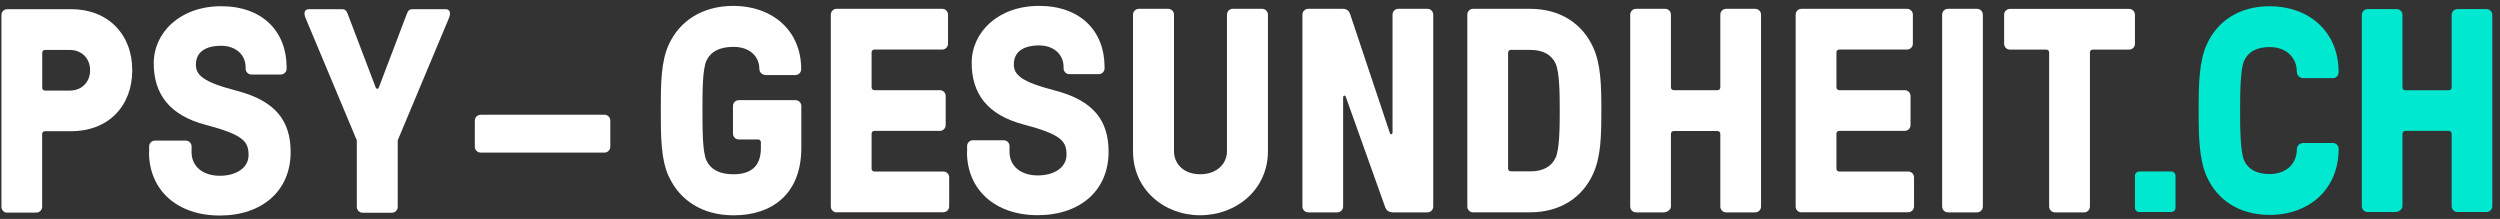 <svg width="491" height="43" viewBox="0 0 491 43" fill="none" xmlns="http://www.w3.org/2000/svg">
<rect x="0" y="0" width="491" height="43" fill="#333333" stroke="none"/>
<path d="M131.378 34.736C129.833 31.43 129.779 27.144 129.779 21.715C129.779 16.286 129.833 12.013 131.378 8.694C133.434 4.246 137.775 1.156 144.05 1.156C151.467 1.156 157.353 5.778 157.353 13.599C157.353 14.23 156.842 14.741 156.211 14.741H150.392C149.761 14.741 149.143 14.23 149.143 13.599C149.143 10.978 147.141 9.205 144.063 9.205C141.322 9.205 139.616 10.118 138.756 11.892C137.963 13.545 137.963 18.06 137.963 21.715C137.963 25.37 137.963 29.885 138.756 31.538C139.616 33.312 141.322 34.225 144.063 34.225C147.315 34.225 149.438 32.801 149.438 29.092V27.95C149.438 27.614 149.21 27.386 148.861 27.386H145.098C144.466 27.386 143.956 26.875 143.956 26.243V20.815C143.956 20.183 144.466 19.672 145.098 19.672H156.238C156.869 19.672 157.38 20.183 157.38 20.815V29.038C157.38 38.122 151.615 42.288 144.077 42.288C137.801 42.288 133.461 39.211 131.405 34.749L131.378 34.736Z" fill="white"/>
<path d="M164.314 41.71C163.682 41.71 163.171 41.199 163.171 40.568V2.876C163.171 2.244 163.682 1.733 164.314 1.733H185.048C185.679 1.733 186.19 2.244 186.19 2.876V8.587C186.19 9.218 185.679 9.729 185.048 9.729H171.745C171.409 9.729 171.18 9.957 171.18 10.293V17.146C171.18 17.482 171.409 17.711 171.745 17.711H184.591C185.222 17.711 185.733 18.221 185.733 18.853V24.564C185.733 25.195 185.222 25.706 184.591 25.706H171.745C171.409 25.706 171.18 25.934 171.18 26.27V33.123C171.18 33.459 171.409 33.688 171.745 33.688H185.276C185.908 33.688 186.418 34.198 186.418 34.83V40.541C186.418 41.172 185.908 41.683 185.276 41.683H164.314V41.71Z" fill="white"/>
<path d="M189.939 29.831V28.689C189.939 28.057 190.45 27.547 191.081 27.547H197.128C197.76 27.547 198.27 28.057 198.27 28.689V29.831C198.27 32.626 200.501 34.454 203.806 34.454C207.112 34.454 209.464 32.855 209.464 30.395C209.464 27.708 208.442 26.405 201.065 24.456C193.876 22.575 190.839 18.342 190.839 12.349C190.839 6.356 195.972 1.156 204.089 1.156C212.205 1.156 216.935 6.127 216.935 13.142V13.424C216.935 14.056 216.424 14.566 215.793 14.566H210.028C209.396 14.566 208.886 14.056 208.886 13.424V13.142C208.886 10.629 206.884 8.922 204.089 8.922C200.891 8.922 199.117 10.239 199.117 12.631C199.117 14.687 200.541 16.058 207.166 17.764C214.812 19.767 217.728 23.704 217.728 29.818C217.728 37.356 212.191 42.261 203.793 42.261C195.395 42.261 189.912 37.235 189.912 29.818L189.939 29.831Z" fill="white"/>
<path d="M222.525 29.71V2.876C222.525 2.244 223.036 1.733 223.667 1.733H229.432C230.063 1.733 230.574 2.244 230.574 2.876V29.71C230.574 32.223 232.523 34.225 235.721 34.225C238.919 34.225 240.975 32.223 240.975 29.71V2.876C240.975 2.244 241.485 1.733 242.117 1.733H247.882C248.513 1.733 249.024 2.244 249.024 2.876V29.71C249.024 37.195 242.856 42.274 235.721 42.274C228.585 42.274 222.525 37.195 222.525 29.71Z" fill="white"/>
<path d="M256.938 41.71C256.307 41.71 255.796 41.199 255.796 40.568V2.876C255.796 2.244 256.307 1.733 256.938 1.733H263.738C264.598 1.733 264.987 2.244 265.162 2.755L272.983 26.163C273.09 26.499 273.493 26.391 273.493 26.055V2.876C273.493 2.244 274.004 1.733 274.636 1.733H280.346C280.978 1.733 281.489 2.244 281.489 2.876V40.568C281.489 41.199 280.978 41.71 280.346 41.71H273.614C272.647 41.71 272.244 41.199 272.069 40.742L264.302 18.987C264.195 18.651 263.791 18.759 263.791 19.095V40.568C263.791 41.199 263.281 41.71 262.649 41.71H256.938Z" fill="white"/>
<path d="M289.323 41.71C288.691 41.71 288.181 41.199 288.181 40.568V2.876C288.181 2.244 288.691 1.733 289.323 1.733H300.516C306.684 1.733 310.903 4.878 312.906 9.326C314.397 12.631 314.505 16.582 314.505 21.715C314.505 26.848 314.397 30.799 312.906 34.104C310.903 38.566 306.684 41.697 300.516 41.697H289.323V41.71ZM300.516 33.661C303.083 33.661 304.749 32.693 305.542 30.92C306.281 29.267 306.335 25.155 306.335 21.728C306.335 18.302 306.281 14.19 305.542 12.537C304.749 10.763 303.083 9.796 300.516 9.796H296.754C296.418 9.796 296.189 10.024 296.189 10.36V33.083C296.189 33.419 296.418 33.648 296.754 33.648H300.516V33.661Z" fill="white"/>
<path d="M321.317 41.71C320.686 41.71 320.175 41.199 320.175 40.568V2.876C320.175 2.244 320.686 1.733 321.317 1.733H327.028C327.66 1.733 328.171 2.244 328.171 2.876V17.146C328.171 17.482 328.399 17.711 328.735 17.711H337.308C337.644 17.711 337.872 17.482 337.872 17.146V2.876C337.872 2.244 338.383 1.733 339.015 1.733H344.726C345.357 1.733 345.868 2.244 345.868 2.876V40.568C345.868 41.199 345.357 41.71 344.726 41.71H339.015C338.383 41.71 337.872 41.199 337.872 40.568V26.297C337.872 25.961 337.644 25.733 337.308 25.733H328.735C328.399 25.733 328.171 25.961 328.171 26.297V40.568C328.171 41.199 327.378 41.71 326.746 41.71H321.317Z" fill="white"/>
<path d="M353.809 41.71C353.178 41.71 352.667 41.199 352.667 40.568V2.876C352.667 2.244 353.178 1.733 353.809 1.733H374.543C375.175 1.733 375.686 2.244 375.686 2.876V8.587C375.686 9.218 375.175 9.729 374.543 9.729H361.24C360.904 9.729 360.676 9.957 360.676 10.293V17.146C360.676 17.482 360.904 17.711 361.24 17.711H374.086C374.718 17.711 375.229 18.221 375.229 18.853V24.564C375.229 25.195 374.718 25.706 374.086 25.706H361.24C360.904 25.706 360.676 25.934 360.676 26.27V33.123C360.676 33.459 360.904 33.688 361.24 33.688H374.772C375.403 33.688 375.914 34.198 375.914 34.83V40.541C375.914 41.172 375.403 41.683 374.772 41.683H353.809V41.71Z" fill="white"/>
<path d="M382.579 41.71C381.947 41.71 381.437 41.199 381.437 40.568V2.876C381.437 2.244 381.947 1.733 382.579 1.733H388.29C388.921 1.733 389.432 2.244 389.432 2.876V40.568C389.432 41.199 388.921 41.71 388.29 41.71H382.579Z" fill="white"/>
<path d="M403.595 41.71C402.964 41.71 402.453 41.2 402.453 40.568V10.307C402.453 9.971 402.225 9.742 401.889 9.742H394.753C394.122 9.742 393.611 9.232 393.611 8.6V2.889C393.611 2.258 394.122 1.747 394.753 1.747H418.162C418.793 1.747 419.304 2.258 419.304 2.889V8.6C419.304 9.232 418.793 9.742 418.162 9.742H411.026C410.69 9.742 410.462 9.971 410.462 10.307V40.568C410.462 41.2 409.951 41.71 409.32 41.71H403.609H403.595Z" fill="white"/>
<path d="M1.424 41.777C0.793 41.777 0.282 41.267 0.282 40.635V2.943C0.282 2.311 0.793 1.801 1.424 1.801H13.989C21.124 1.801 25.975 6.651 25.975 13.787C25.975 20.922 21.177 25.773 13.989 25.773H8.842C8.506 25.773 8.278 26.002 8.278 26.337V40.608C8.278 41.24 7.767 41.75 7.135 41.75H1.424V41.777ZM13.706 17.791C16.044 17.791 17.697 16.138 17.697 13.8C17.697 11.462 16.044 9.809 13.706 9.809H8.855C8.519 9.809 8.291 10.038 8.291 10.374V17.227C8.291 17.563 8.519 17.791 8.855 17.791H13.706Z" fill="white"/>
<path d="M29.294 29.898V28.756C29.294 28.125 29.805 27.614 30.436 27.614H36.483C37.114 27.614 37.625 28.125 37.625 28.756V29.898C37.625 32.694 39.856 34.521 43.161 34.521C46.467 34.521 48.819 32.922 48.819 30.463C48.819 27.775 47.797 26.472 40.42 24.523C33.231 22.642 30.194 18.41 30.194 12.416C30.194 6.423 35.327 1.223 43.444 1.223C51.56 1.223 56.29 6.195 56.29 13.209V13.491C56.29 14.123 55.779 14.633 55.148 14.633H49.383C48.751 14.633 48.241 14.123 48.241 13.491V13.209C48.241 10.696 46.239 8.99 43.444 8.99C40.245 8.99 38.472 10.307 38.472 12.698C38.472 14.755 39.896 16.125 46.521 17.832C54.167 19.834 57.083 23.771 57.083 29.885C57.083 37.423 51.546 42.328 43.148 42.328C34.749 42.328 29.267 37.303 29.267 29.885L29.294 29.898Z" fill="white"/>
<path d="M71.219 41.777C70.587 41.777 70.077 41.267 70.077 40.635V27.56L60.146 3.856C59.864 3.225 59.81 2.943 59.81 2.593C59.81 2.19 60.039 1.801 60.724 1.801H67.174C67.685 1.801 68.034 2.029 68.263 2.661L73.691 16.931C73.799 17.267 73.92 17.442 74.094 17.442C74.269 17.442 74.377 17.267 74.498 16.931L79.926 2.661C80.155 2.029 80.491 1.801 81.015 1.801H87.465C88.15 1.801 88.378 2.204 88.378 2.593C88.378 2.929 88.325 3.225 88.043 3.856L78.112 27.56V40.635C78.112 41.267 77.602 41.777 76.97 41.777H71.259H71.219Z" fill="white"/>
<path d="M94.398 22.535H118.72C119.352 22.535 119.862 23.045 119.862 23.677V28.823C119.862 29.455 119.352 29.966 118.72 29.966H94.398C93.767 29.966 93.256 29.455 93.256 28.823V23.69C93.256 23.059 93.767 22.548 94.398 22.548V22.535Z" fill="white"/>
<path d="M420.15 41.643C419.68 41.643 419.304 41.267 419.304 40.796V34.521C419.304 34.051 419.68 33.674 420.15 33.674H426.426C426.896 33.674 427.272 34.051 427.272 34.521V40.796C427.272 41.267 426.896 41.643 426.426 41.643H420.15Z" fill="#00E9D0"/>
<path d="M433.413 34.696C431.935 31.39 431.814 27.13 431.814 21.715C431.814 16.3 431.922 12.04 433.413 8.734C435.402 4.3 439.621 1.223 445.762 1.223C453.327 1.223 459.307 6.06 459.307 14.204C459.307 14.835 458.797 15.346 458.165 15.346H452.36C451.728 15.346 451.11 14.835 451.11 14.204C451.11 11.247 449.001 9.245 445.762 9.245C443.196 9.245 441.556 10.159 440.75 11.919C440.011 13.572 439.957 18.06 439.957 21.715C439.957 25.37 440.011 29.858 440.75 31.511C441.543 33.271 443.196 34.185 445.762 34.185C449.001 34.185 451.11 32.196 451.11 29.227C451.11 28.595 451.742 28.084 452.36 28.084H458.165C458.797 28.084 459.307 28.595 459.307 29.227C459.307 37.249 453.448 42.207 445.762 42.207C439.621 42.207 435.402 39.13 433.413 34.696Z" fill="#00E9D0"/>
<path d="M465.005 41.643C464.373 41.643 463.862 41.132 463.862 40.501V2.929C463.862 2.298 464.373 1.787 465.005 1.787H470.702C471.334 1.787 471.844 2.298 471.844 2.929V17.16C471.844 17.495 472.073 17.724 472.409 17.724H480.941C481.277 17.724 481.506 17.495 481.506 17.16V2.929C481.506 2.298 482.016 1.787 482.648 1.787H488.346C488.977 1.787 489.488 2.298 489.488 2.929V40.501C489.488 41.132 488.977 41.643 488.346 41.643H482.648C482.016 41.643 481.506 41.132 481.506 40.501V26.27C481.506 25.934 481.277 25.706 480.941 25.706H472.409C472.073 25.706 471.844 25.934 471.844 26.27V40.501C471.844 41.132 471.051 41.643 470.42 41.643H465.018H465.005Z" fill="#00E9D0"/>
</svg>
